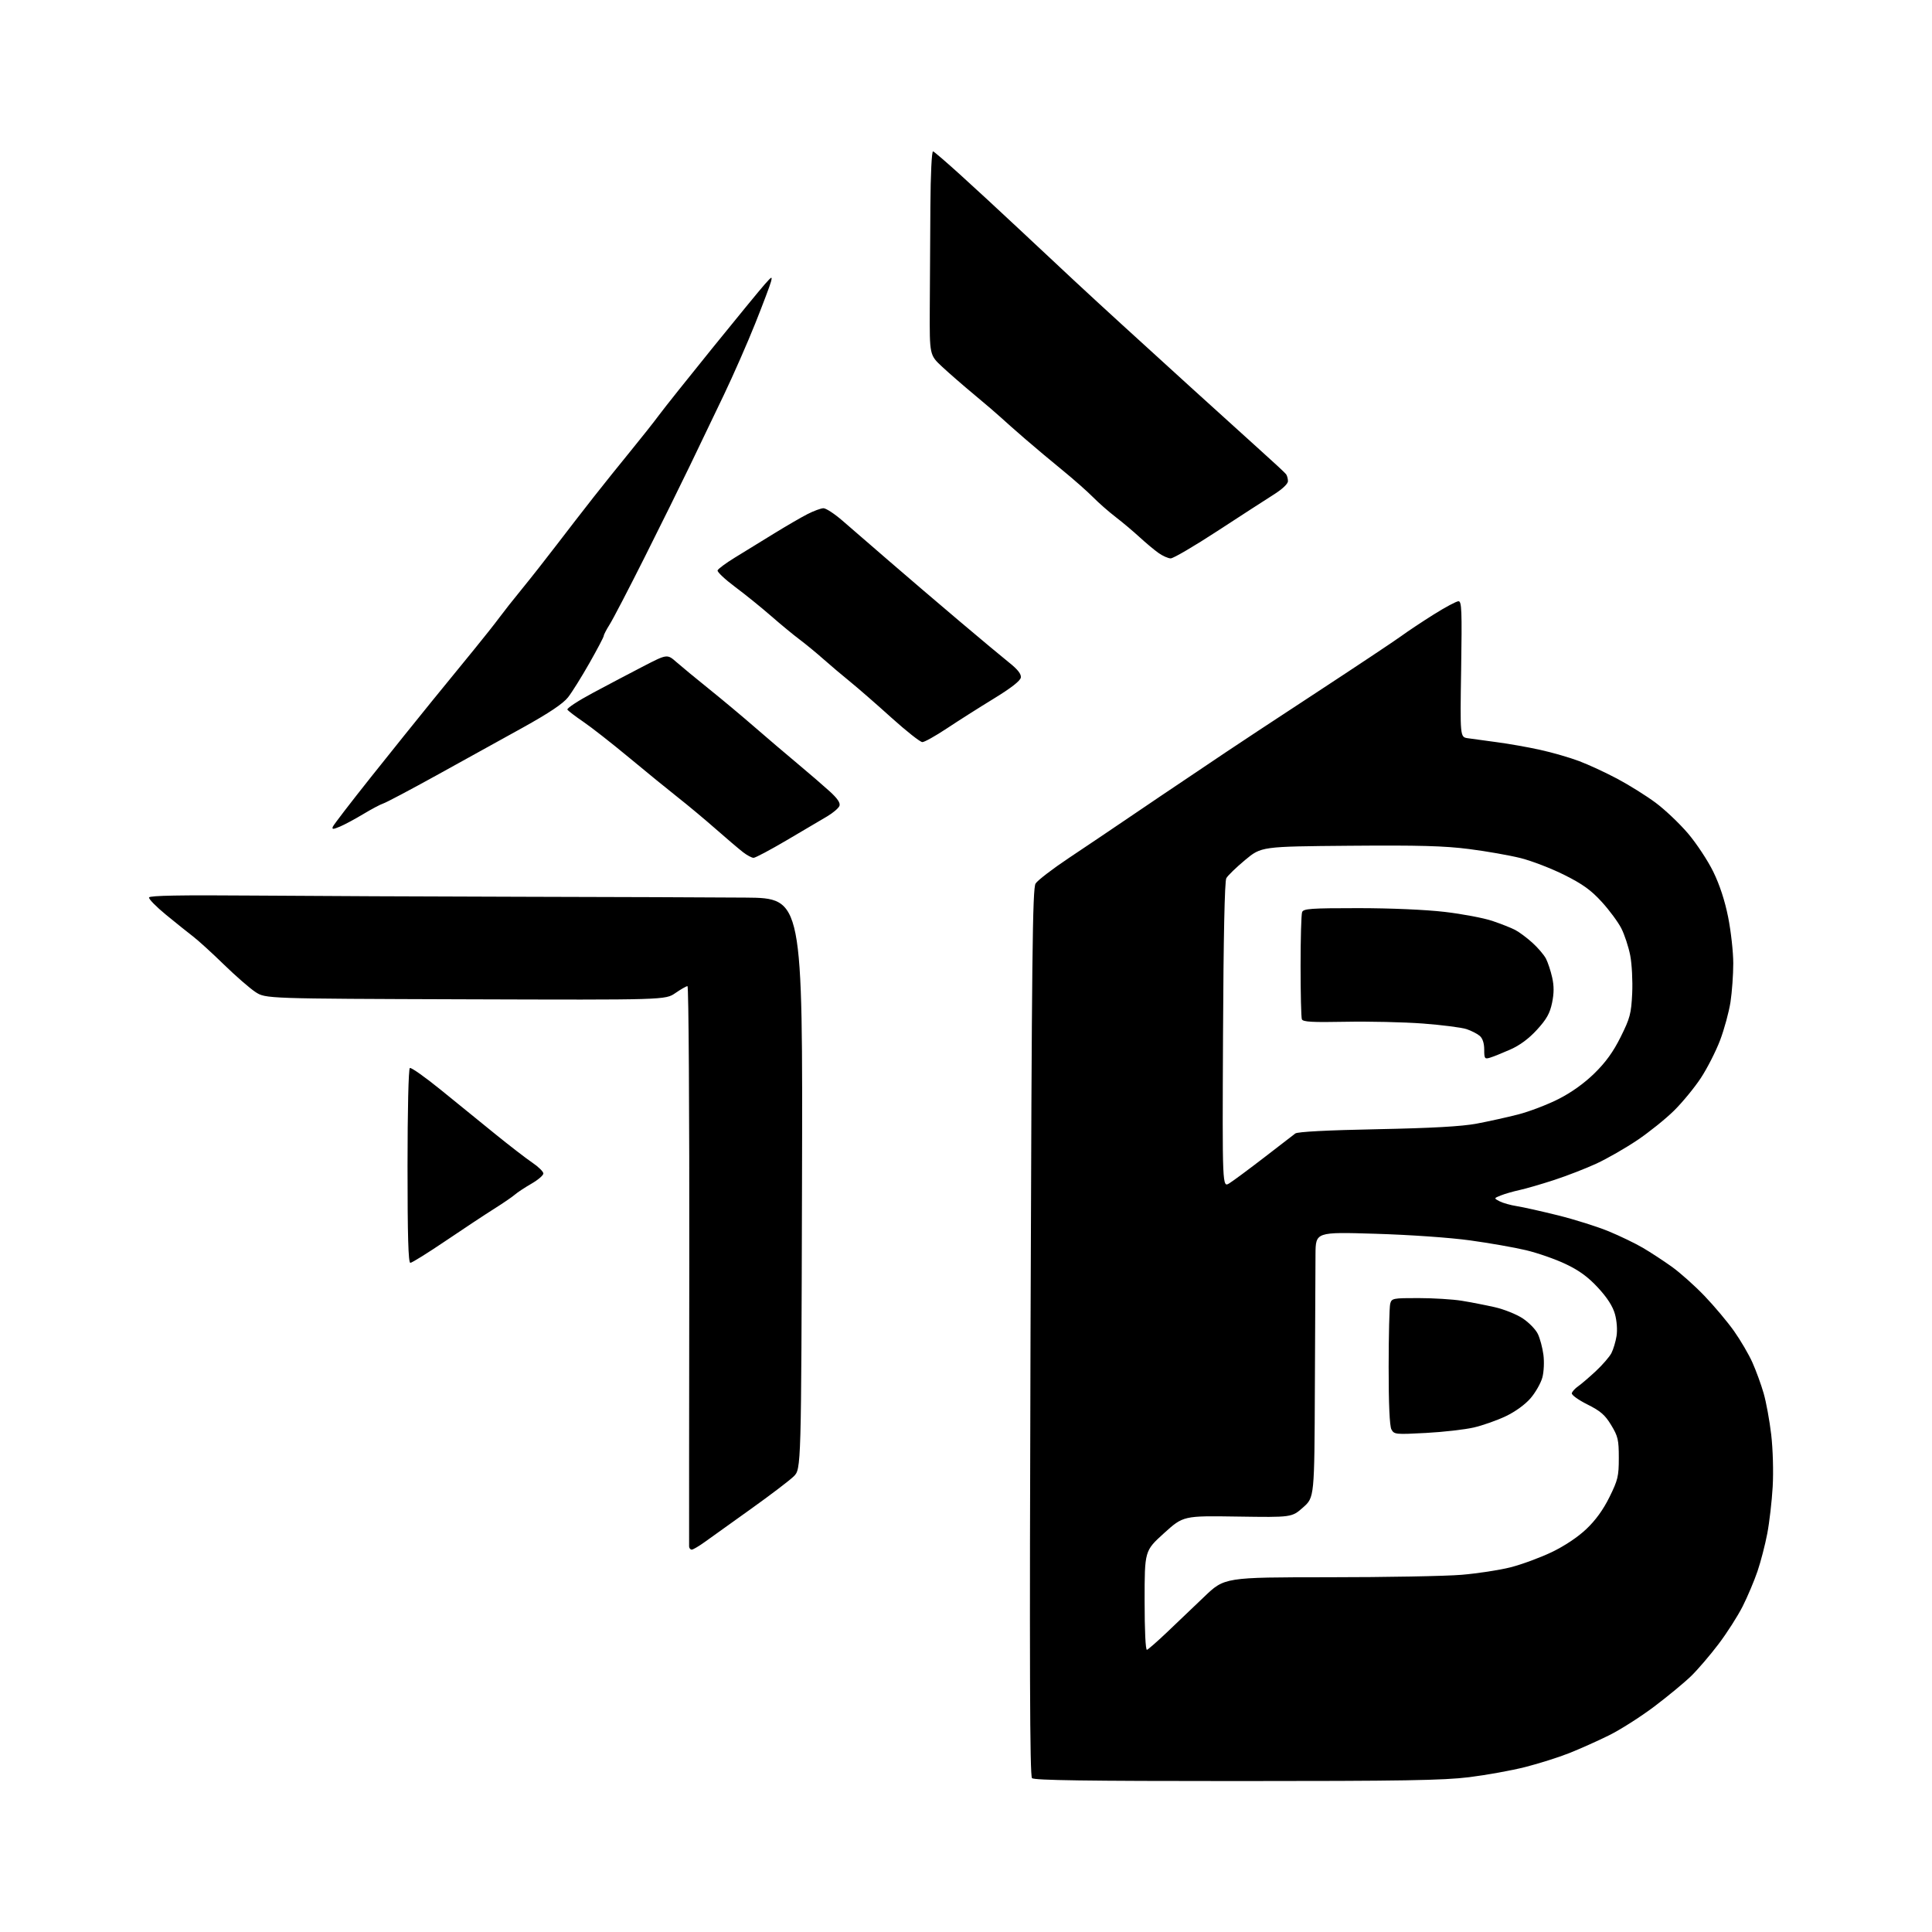<?xml version="1.0" encoding="UTF-8" standalone="no"?>
<svg 
  version="1.1" 
  xmlns="http://www.w3.org/2000/svg" 
  xmlns:xlink="http://www.w3.org/1999/xlink" 
  xmlns:svg="http://www.w3.org/2000/svg"
  xmlns:rdf="http://www.w3.org/1999/02/22-rdf-syntax-ns#"
  xmlns:cc="http://creativecommons.org/ns#"
  xmlns:dc="http://purl.org/dc/elements/1.1/"
  viewBox="0 0 768 768"
  width="768"
  height="768"
>
<style>svg {background-color: white; }</style>"
<path stroke="none" fill="black" fill-rule="evenodd" d="M491.48,708.00C431.94,708.00 411.10,707.70 410.24,706.84C409.36,705.96 409.22,662.77 409.65,529.59C410.15,379.60 410.44,353.16 411.66,351.22C412.44,349.97 418.35,345.43 424.79,341.13C431.23,336.84 442.35,329.35 449.50,324.49C456.65,319.63 466.77,312.80 472.00,309.31C477.23,305.82 484.20,301.13 487.50,298.89C490.80,296.65 506.77,286.12 523.00,275.49C539.23,264.86 554.52,254.67 557.00,252.86C559.48,251.04 565.28,247.18 569.90,244.28C574.52,241.37 578.97,239.00 579.78,239.00C581.05,239.00 581.19,242.70 580.83,265.99C580.40,292.99 580.40,292.99 583.45,293.45C585.13,293.70 590.33,294.41 595.00,295.03C599.67,295.64 607.42,297.01 612.21,298.07C617.00,299.12 623.97,301.13 627.70,302.54C631.43,303.94 638.27,307.11 642.90,309.57C647.54,312.04 654.38,316.31 658.10,319.07C661.82,321.83 667.62,327.33 671.00,331.30C674.37,335.26 678.89,342.10 681.04,346.50C683.60,351.73 685.66,358.02 686.98,364.66C688.09,370.24 689.00,378.48 689.00,382.97C689.00,387.45 688.50,394.35 687.90,398.31C687.29,402.26 685.43,409.10 683.77,413.50C682.10,417.90 678.66,424.65 676.13,428.50C673.60,432.35 668.79,438.20 665.44,441.51C662.09,444.81 655.51,450.10 650.81,453.26C646.11,456.42 638.83,460.59 634.64,462.53C630.44,464.47 622.85,467.42 617.76,469.08C612.67,470.74 606.48,472.54 604.00,473.07C601.53,473.61 598.21,474.56 596.64,475.19C593.79,476.33 593.79,476.33 596.14,477.55C597.44,478.22 600.52,479.09 603.00,479.47C605.48,479.86 612.89,481.52 619.49,483.16C626.08,484.81 635.11,487.66 639.56,489.50C644.01,491.34 650.09,494.28 653.07,496.03C656.06,497.78 661.20,501.14 664.50,503.50C667.80,505.85 673.68,511.09 677.56,515.14C681.44,519.19 686.73,525.48 689.31,529.13C691.89,532.78 695.18,538.40 696.62,541.63C698.06,544.86 700.07,550.35 701.07,553.83C702.08,557.31 703.44,564.74 704.09,570.33C704.76,576.14 705.01,585.01 704.67,591.00C704.34,596.77 703.37,605.15 702.52,609.61C701.67,614.07 699.92,620.82 698.63,624.61C697.34,628.40 694.69,634.66 692.75,638.52C690.80,642.38 686.49,649.13 683.16,653.52C679.84,657.91 674.96,663.61 672.31,666.20C669.66,668.78 663.05,674.25 657.61,678.36C652.17,682.46 644.07,687.62 639.61,689.82C635.15,692.03 628.03,695.21 623.80,696.89C619.56,698.57 611.68,701.06 606.28,702.43C600.88,703.80 590.86,705.61 584.01,706.46C573.73,707.73 557.58,708.00 491.48,708.00zM455.94,655.83C456.45,655.65 459.94,652.60 463.69,649.05C467.43,645.49 474.16,639.08 478.63,634.80C486.76,627.00 486.76,627.00 528.13,626.98C550.88,626.98 574.67,626.54 581.00,626.01C587.33,625.48 596.10,624.14 600.50,623.02C604.90,621.90 612.22,619.20 616.77,617.03C621.87,614.59 627.16,611.07 630.55,607.86C634.25,604.37 637.29,600.17 639.78,595.13C643.14,588.33 643.50,586.83 643.50,579.55C643.50,572.36 643.18,570.97 640.47,566.50C638.02,562.45 636.22,560.89 630.97,558.27C627.41,556.49 624.64,554.49 624.82,553.82C624.99,553.14 626.12,551.91 627.32,551.08C628.52,550.25 631.68,547.54 634.34,545.07C637.00,542.59 639.80,539.36 640.56,537.89C641.32,536.41 642.24,533.36 642.60,531.10C642.98,528.69 642.72,525.08 641.97,522.38C641.09,519.25 638.92,515.87 635.22,511.87C631.26,507.59 627.74,505.02 622.36,502.47C618.29,500.53 611.19,498.06 606.59,496.97C601.99,495.87 591.99,494.12 584.36,493.07C576.37,491.97 560.44,490.85 546.75,490.44C523.00,489.72 523.00,489.72 522.93,498.61C522.89,503.50 522.77,527.24 522.68,551.36C522.50,595.23 522.50,595.23 518.01,599.21C513.52,603.19 513.52,603.19 491.95,602.86C470.38,602.53 470.38,602.53 462.69,609.49C455.00,616.46 455.00,616.46 455.00,636.31C455.00,648.22 455.37,656.03 455.94,655.83zM274.98,616.00C274.44,616.00 273.97,615.44 273.93,614.75C273.90,614.06 273.93,563.66 274.00,502.75C274.07,441.84 273.75,392.00 273.29,392.00C272.84,392.00 270.67,393.24 268.48,394.75C264.50,397.50 264.50,397.50 185.04,397.24C105.58,396.98 105.58,396.98 101.54,394.34C99.32,392.88 93.67,387.97 89.00,383.42C84.33,378.86 78.84,373.87 76.82,372.32C74.80,370.77 69.93,366.87 66.02,363.66C62.10,360.45 59.05,357.34 59.25,356.75C59.50,355.99 71.85,355.77 100.56,356.00C123.07,356.18 171.20,356.39 207.50,356.48C243.80,356.56 283.76,356.71 296.31,356.81C319.11,357.00 319.11,357.00 318.81,470.48C318.50,583.96 318.50,583.96 315.50,586.90C313.85,588.51 306.20,594.33 298.50,599.83C290.80,605.33 282.58,611.22 280.23,612.91C277.88,614.61 275.52,616.00 274.98,616.00zM566.82,569.62C554.74,570.27 554.18,570.21 553.11,568.21C552.39,566.86 552.00,558.19 552.01,543.32C552.02,530.77 552.30,519.49 552.63,518.25C553.21,516.09 553.68,516.00 563.87,516.01C569.71,516.01 577.42,516.49 581.00,517.06C584.58,517.64 590.50,518.79 594.17,519.62C597.84,520.45 602.86,522.46 605.32,524.09C607.78,525.72 610.49,528.51 611.33,530.29C612.18,532.07 613.17,535.78 613.53,538.54C613.90,541.33 613.72,545.34 613.11,547.58C612.52,549.79 610.42,553.48 608.46,555.78C606.31,558.29 602.38,561.15 598.59,562.96C595.13,564.61 589.40,566.63 585.86,567.45C582.32,568.27 573.75,569.25 566.82,569.62zM163.12,502.00C162.31,502.00 162.00,491.25 162.00,463.56C162.00,441.39 162.39,424.88 162.92,424.55C163.42,424.24 168.93,428.13 175.17,433.19C181.40,438.25 191.17,446.19 196.88,450.82C202.59,455.45 209.23,460.57 211.63,462.19C214.03,463.81 216.00,465.74 216.00,466.48C216.00,467.21 213.86,469.04 211.25,470.54C208.64,472.05 205.67,474.00 204.66,474.89C203.66,475.77 199.96,478.30 196.46,480.50C192.96,482.70 184.28,488.44 177.17,493.25C170.06,498.06 163.73,502.00 163.12,502.00zM488.69,470.37C490.24,469.40 496.45,464.80 502.50,460.14C508.55,455.47 514.13,451.17 514.90,450.58C515.79,449.89 527.64,449.27 547.40,448.88C569.29,448.44 581.02,447.78 587.00,446.66C591.67,445.78 599.10,444.14 603.50,443.01C607.90,441.88 615.10,439.13 619.50,436.90C624.67,434.28 629.73,430.66 633.81,426.67C638.32,422.25 641.29,418.14 644.25,412.19C647.97,404.71 648.43,402.97 648.82,394.90C649.05,389.97 648.70,383.15 648.03,379.75C647.36,376.35 645.77,371.53 644.50,369.03C643.23,366.54 639.73,361.80 636.71,358.50C632.46,353.84 629.14,351.45 621.87,347.81C616.72,345.23 608.90,342.22 604.50,341.11C600.10,340.01 590.88,338.38 584.00,337.51C574.16,336.25 564.04,335.97 536.44,336.20C501.39,336.50 501.39,336.50 494.94,341.87C491.40,344.82 488.04,348.07 487.48,349.10C486.82,350.29 486.35,372.61 486.17,411.54C485.89,472.12 485.89,472.12 488.69,470.37zM592.25,420.46C590.19,421.08 590.00,420.81 590.00,417.22C590.00,414.74 589.36,412.76 588.25,411.80C587.29,410.96 584.92,409.75 583.00,409.10C581.08,408.45 573.25,407.45 565.62,406.87C557.98,406.30 544.15,405.99 534.88,406.17C521.53,406.43 517.91,406.22 517.51,405.17C517.23,404.44 517.00,394.91 517.00,384.00C517.00,373.09 517.27,363.45 517.61,362.58C518.13,361.21 521.04,361.00 539.86,361.00C552.69,361.00 566.71,361.61 574.26,362.49C581.27,363.31 589.80,364.92 593.21,366.07C596.61,367.22 600.69,368.82 602.26,369.64C603.83,370.45 606.92,372.74 609.12,374.73C611.33,376.72 613.76,379.58 614.54,381.07C615.31,382.57 616.43,385.94 617.01,388.55C617.78,391.96 617.76,394.82 616.97,398.65C616.10,402.83 614.79,405.16 610.97,409.34C607.73,412.89 604.14,415.55 600.29,417.24C597.11,418.64 593.49,420.10 592.25,420.46zM299.56,341.00C298.85,341.00 296.97,340.00 295.38,338.77C293.80,337.55 288.90,333.39 284.50,329.52C280.10,325.66 273.35,320.02 269.50,317.00C265.65,313.97 256.90,306.84 250.04,301.14C243.19,295.45 235.00,289.04 231.85,286.90C228.70,284.76 225.87,282.59 225.55,282.08C225.24,281.57 229.82,278.56 235.74,275.40C241.66,272.23 250.71,267.46 255.86,264.80C265.23,259.97 265.23,259.97 268.95,263.24C271.00,265.03 276.87,269.88 282.00,274.00C287.13,278.12 295.20,284.88 299.94,289.00C304.69,293.12 312.34,299.65 316.96,303.50C321.57,307.35 327.37,312.35 329.84,314.60C332.96,317.45 334.13,319.21 333.69,320.36C333.34,321.27 331.13,323.15 328.78,324.54C326.43,325.94 319.18,330.21 312.67,334.04C306.17,337.87 300.26,341.00 299.56,341.00zM135.15,328.58C132.37,329.74 131.88,329.75 132.31,328.63C132.60,327.89 139.42,319.01 147.47,308.89C155.52,298.78 166.48,285.14 171.81,278.59C177.14,272.04 184.67,262.81 188.54,258.09C192.40,253.36 196.89,247.70 198.50,245.50C200.12,243.30 204.20,238.12 207.58,234.00C210.95,229.88 217.15,222.00 221.35,216.50C225.55,211.00 232.17,202.45 236.06,197.50C239.95,192.55 246.59,184.28 250.82,179.11C255.04,173.95 260.07,167.59 262.00,164.97C263.93,162.36 273.46,150.39 283.20,138.36C292.93,126.34 302.30,114.92 304.01,113.00C306.85,109.80 307.06,109.71 306.47,112.00C306.12,113.38 303.32,120.80 300.25,128.50C297.18,136.20 291.55,149.03 287.74,157.00C283.93,164.97 277.88,177.57 274.30,185.00C270.73,192.43 262.61,208.85 256.26,221.50C249.91,234.15 243.65,246.18 242.35,248.23C241.06,250.28 240.00,252.32 240.00,252.76C240.00,253.20 237.45,258.05 234.34,263.53C231.23,269.01 227.40,275.15 225.83,277.16C223.84,279.71 218.35,283.39 207.74,289.28C199.36,293.93 183.95,302.45 173.49,308.22C163.04,313.99 153.55,319.01 152.41,319.37C151.27,319.73 147.67,321.64 144.42,323.60C141.16,325.56 136.99,327.80 135.15,328.58zM366.65,295.00C365.80,295.00 360.25,290.61 354.30,285.25C348.36,279.88 341.02,273.49 338.00,271.04C334.98,268.60 330.19,264.55 327.37,262.05C324.55,259.55 320.27,256.03 317.87,254.23C315.47,252.44 310.35,248.22 306.50,244.85C302.65,241.49 296.21,236.28 292.19,233.29C288.18,230.29 285.05,227.35 285.25,226.74C285.45,226.14 288.51,223.87 292.06,221.69C295.60,219.52 302.55,215.24 307.50,212.20C312.45,209.15 318.52,205.62 321.00,204.36C323.48,203.10 326.32,202.05 327.32,202.03C328.32,202.01 331.69,204.21 334.82,206.92C337.94,209.63 346.35,216.90 353.50,223.08C360.65,229.27 373.20,239.99 381.39,246.91C389.57,253.84 398.48,261.26 401.18,263.42C404.58,266.13 406.00,267.96 405.80,269.33C405.60,270.64 401.92,273.51 395.00,277.74C389.23,281.27 380.83,286.60 376.35,289.58C371.86,292.56 367.50,295.00 366.65,295.00zM465.36,221.97C464.34,221.95 462.15,220.98 460.50,219.80C458.85,218.63 455.48,215.81 453.00,213.53C450.52,211.25 446.25,207.65 443.50,205.54C440.75,203.43 436.68,199.86 434.46,197.60C432.23,195.35 426.83,190.58 422.46,187.01C418.08,183.44 411.35,177.80 407.50,174.47C403.65,171.14 399.32,167.31 397.87,165.96C396.42,164.61 391.71,160.57 387.41,157.00C383.11,153.43 377.32,148.40 374.55,145.82C369.52,141.15 369.52,141.15 369.60,122.82C369.64,112.75 369.75,94.45 369.84,82.17C369.93,69.17 370.38,59.97 370.91,60.17C371.42,60.35 376.25,64.51 381.66,69.41C387.07,74.30 397.55,83.98 404.94,90.91C412.33,97.83 422.24,107.10 426.96,111.50C431.68,115.90 440.26,123.80 446.02,129.05C451.79,134.31 464.38,145.78 474.01,154.55C483.65,163.32 495.80,174.32 501.01,179.00C506.23,183.68 510.83,187.95 511.23,188.50C511.64,189.05 511.98,190.29 511.98,191.26C511.99,192.33 509.73,194.46 506.25,196.65C503.09,198.65 493.01,205.17 483.86,211.14C474.71,217.11 466.39,221.99 465.36,221.97z" />

</svg>